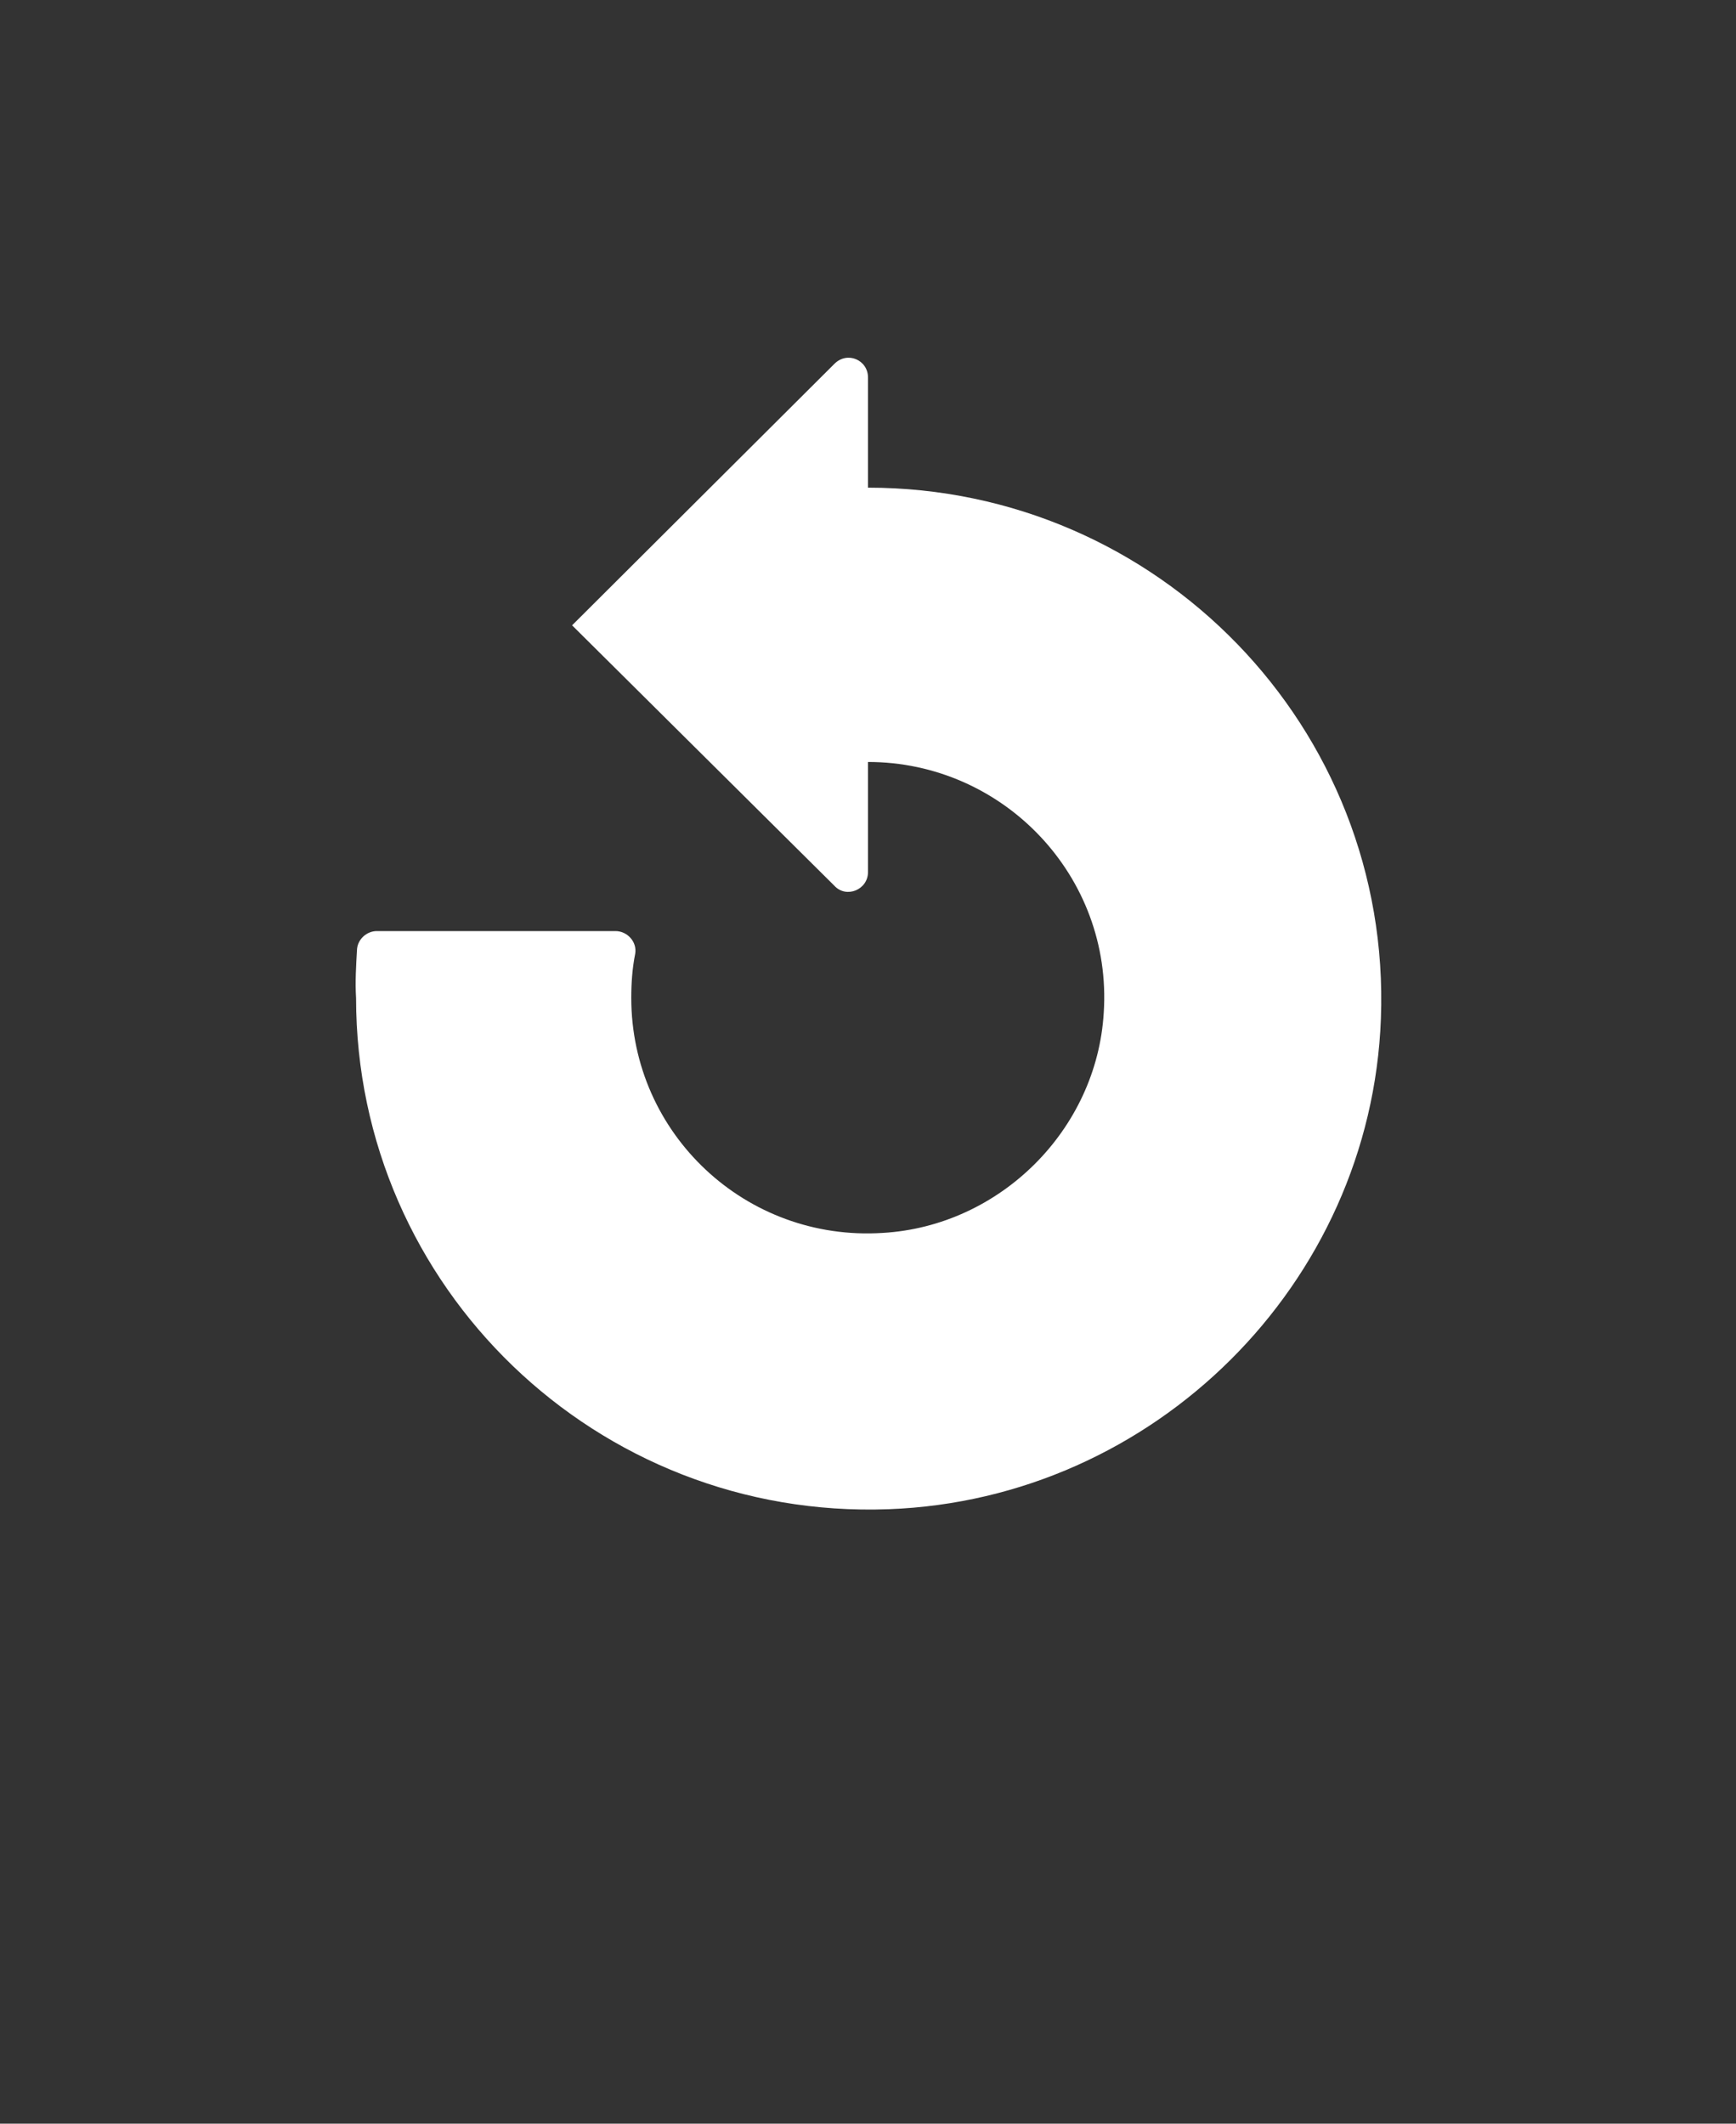 <svg xmlns="http://www.w3.org/2000/svg" fill="none" viewBox="0 0 139 170" height="170" width="139">
<rect x="0" y="0" width="139" height="170" fill="#333333" stroke="none"/>
<path fill="white" d="M28.59 75.948C28.669 75.161 29.38 74.532 30.169 74.532H49.282C50.23 74.532 51.019 75.397 50.861 76.342C50.624 77.522 50.545 78.703 50.545 79.883C50.545 90.745 59.707 99.402 70.685 98.694C80.084 98.143 87.823 90.43 88.376 81.065C89.087 70.125 80.32 60.995 69.5 60.995V69.809C69.5 71.226 67.763 71.934 66.815 70.911L45.807 50.056L66.815 29.12C67.841 28.097 69.5 28.805 69.5 30.222V39.037C92.719 39.037 111.438 58.241 110.568 81.537C109.778 102.787 92.403 120.022 71.158 120.811C47.781 121.676 28.51 103.024 28.51 79.885C28.431 78.626 28.51 77.288 28.589 75.95L28.59 75.948Z"></path>
</svg>
